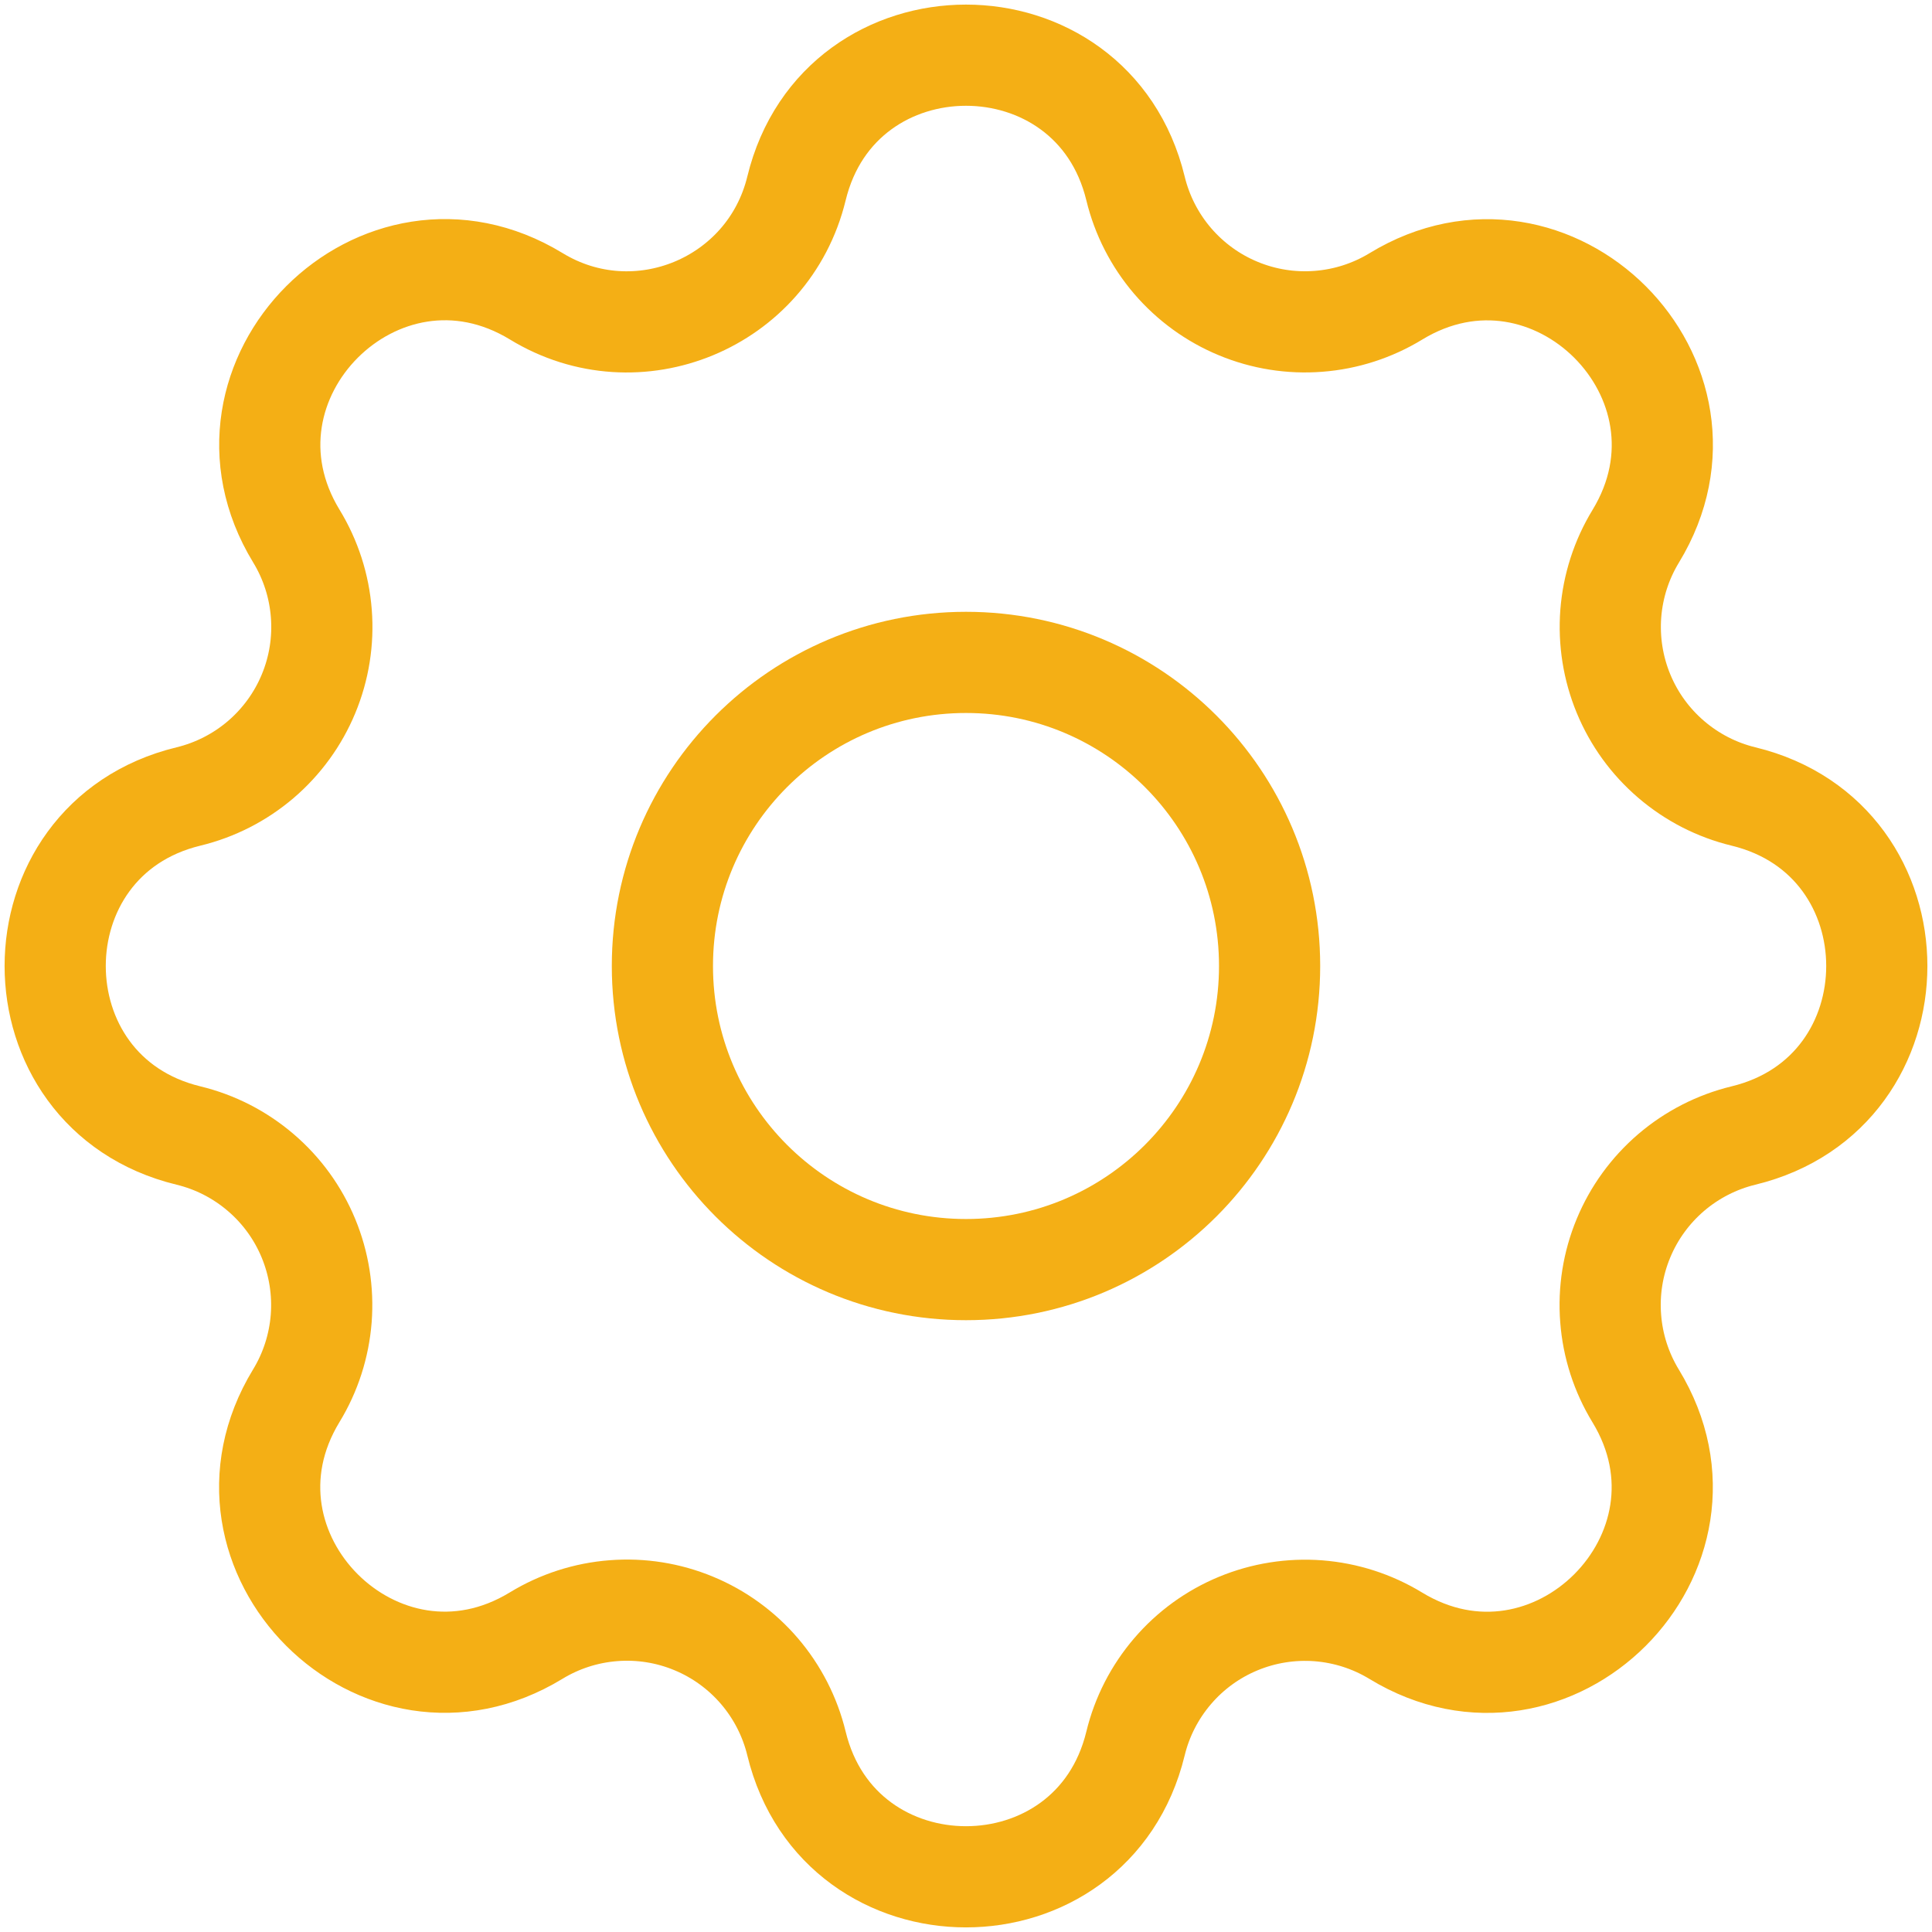 <?xml version="1.0" encoding="UTF-8"?> <svg xmlns="http://www.w3.org/2000/svg" width="35" height="35" viewBox="0 0 35 35" fill="none"> <path d="M14.429 3.414C15.21 0.195 19.79 0.195 20.571 3.414C20.688 3.898 20.918 4.347 21.241 4.725C21.565 5.103 21.973 5.4 22.433 5.59C22.893 5.781 23.391 5.86 23.887 5.821C24.383 5.783 24.863 5.628 25.288 5.369C28.117 3.646 31.356 6.883 29.633 9.714C29.374 10.139 29.22 10.618 29.181 11.114C29.143 11.61 29.222 12.108 29.412 12.567C29.602 13.027 29.898 13.435 30.276 13.758C30.654 14.082 31.102 14.312 31.585 14.429C34.805 15.21 34.805 19.79 31.585 20.571C31.102 20.688 30.653 20.918 30.275 21.241C29.897 21.565 29.6 21.973 29.41 22.433C29.219 22.893 29.14 23.391 29.179 23.887C29.217 24.383 29.372 24.863 29.631 25.288C31.355 28.117 28.117 31.356 25.286 29.633C24.861 29.374 24.382 29.22 23.886 29.181C23.39 29.143 22.892 29.222 22.433 29.412C21.973 29.602 21.565 29.898 21.242 30.276C20.918 30.654 20.688 31.102 20.571 31.585C19.79 34.805 15.21 34.805 14.429 31.585C14.312 31.102 14.082 30.653 13.759 30.275C13.435 29.897 13.027 29.6 12.567 29.41C12.107 29.219 11.609 29.14 11.113 29.179C10.617 29.217 10.137 29.372 9.712 29.631C6.883 31.355 3.644 28.117 5.367 25.286C5.626 24.861 5.78 24.382 5.819 23.886C5.857 23.39 5.778 22.892 5.588 22.433C5.398 21.973 5.102 21.565 4.724 21.242C4.346 20.918 3.898 20.688 3.414 20.571C0.195 19.79 0.195 15.21 3.414 14.429C3.898 14.312 4.347 14.082 4.725 13.759C5.103 13.435 5.4 13.027 5.59 12.567C5.781 12.107 5.86 11.609 5.821 11.113C5.783 10.617 5.628 10.137 5.369 9.712C3.646 6.883 6.883 3.644 9.714 5.367C11.54 6.482 13.923 5.495 14.429 3.414Z" stroke="#F4AF15" stroke-width="1.833" stroke-linecap="round" stroke-linejoin="round"></path> <path d="M17.5 23C20.538 23 23 20.538 23 17.5C23 14.462 20.538 12 17.5 12C14.462 12 12 14.462 12 17.5C12 20.538 14.462 23 17.5 23Z" stroke="#F4AF15" stroke-width="1.833" stroke-linecap="round" stroke-linejoin="round"></path> </svg> 